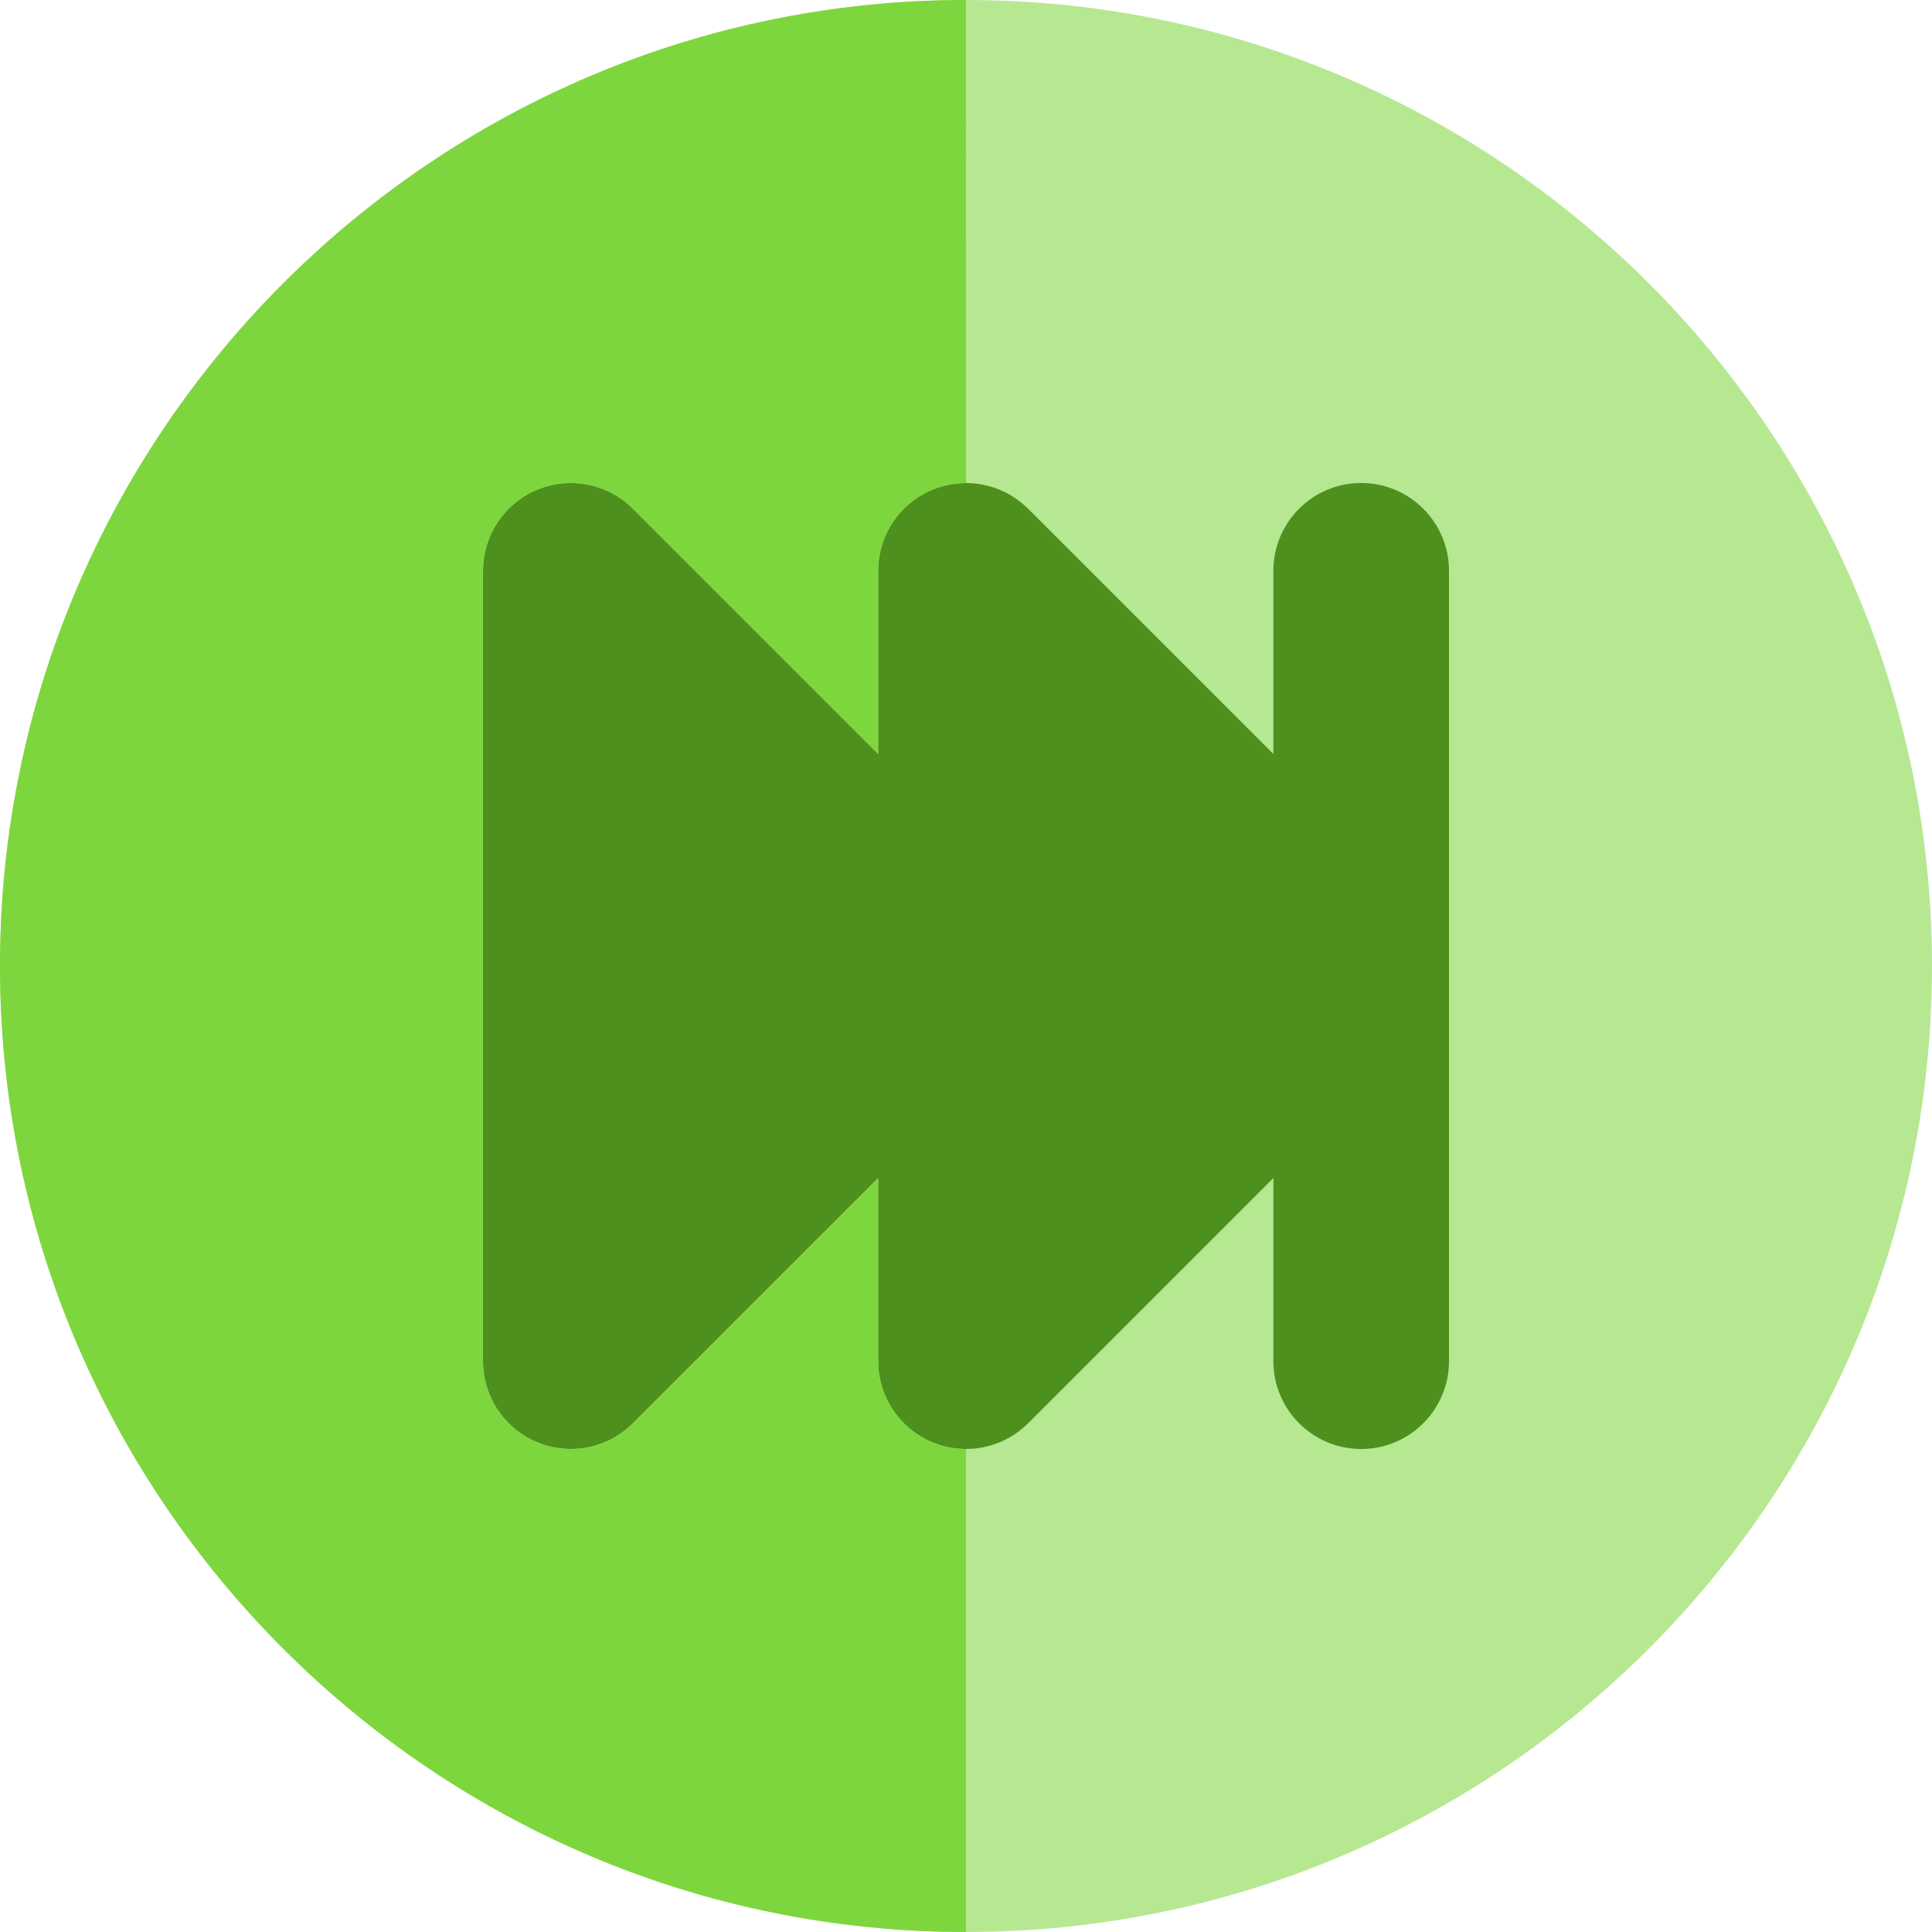 <?xml version="1.0" encoding="iso-8859-1"?>
<!-- Uploaded to: SVG Repo, www.svgrepo.com, Generator: SVG Repo Mixer Tools -->
<svg height="800px" width="800px" version="1.1" id="Layer_1" xmlns="http://www.w3.org/2000/svg" xmlns:xlink="http://www.w3.org/1999/xlink" 
	 viewBox="0 0 512 512" xml:space="preserve">
<path style="fill:#B6E892;" d="M256,0C114.842,0,0,114.842,0,256s114.842,256,256,256s256-114.842,256-256S397.158,0,256,0z"/>
<path style="fill:#4E901E;" d="M360.727,128c-12.853,0-23.273,10.42-23.273,23.273v48.542l-64.999-64.999
	c-0.501-0.501-1.027-0.968-1.567-1.417c-0.155-0.129-0.312-0.25-0.47-0.374c-0.419-0.332-0.846-0.647-1.282-0.945
	c-0.151-0.101-0.296-0.208-0.448-0.304c-1.192-0.774-2.439-1.434-3.736-1.972c-0.104-0.042-0.211-0.084-0.316-0.126
	c-0.596-0.237-1.199-0.453-1.812-0.639c-0.067-0.02-0.133-0.043-0.202-0.062c-1.412-0.419-2.864-0.703-4.33-0.849
	c-0.025-0.003-0.048-0.003-0.073-0.006c-0.737-0.07-1.475-0.109-2.219-0.109h0h-0.002c-1.455,0-2.917,0.14-4.364,0.414
	c-0.118,0.023-0.236,0.05-0.355,0.074c-0.563,0.115-1.128,0.256-1.686,0.416c-0.168,0.048-0.337,0.095-0.503,0.146
	c-0.672,0.208-1.337,0.438-1.997,0.711c-8.696,3.6-14.365,12.086-14.365,21.498v48.542l-64.999-64.999
	c-6.653-6.656-16.666-8.645-25.363-5.046c-8.696,3.603-14.367,12.089-14.367,21.501v209.455c0,9.411,5.669,17.898,14.367,21.501
	c2.878,1.193,5.904,1.772,8.901,1.772c6.056,0,12.009-2.363,16.46-6.817l65.001-64.996v48.542c0,9.411,5.669,17.898,14.367,21.501
	c2.878,1.193,5.904,1.772,8.901,1.772H256c0.335,0,0.667-0.033,1.001-0.048c0.42-0.019,0.844-0.022,1.261-0.061
	c0.227-0.023,0.45-0.071,0.676-0.099c0.521-0.067,1.046-0.127,1.561-0.23c0.276-0.054,0.543-0.138,0.815-0.202
	c0.461-0.107,0.925-0.206,1.379-0.341c0.551-0.166,1.089-0.371,1.628-0.577c0.168-0.064,0.343-0.11,0.509-0.18
	c2.8-1.147,5.401-2.852,7.627-5.077l64.999-64.999v48.541c0,12.853,10.42,23.273,23.273,23.273s23.273-10.42,23.273-23.273v-104.72
	v-0.016v-104.72C384,138.42,373.58,128,360.727,128z"/>
<path style="fill:#7ED63E;" d="M255.995,384c-2.999,0-6.023-0.579-8.901-1.772c-8.696-3.603-14.367-12.089-14.367-21.501v-48.542
	l-64.999,64.998c-4.451,4.453-10.404,6.817-16.46,6.817c-2.999,0-6.023-0.579-8.901-1.772C133.669,378.626,128,370.139,128,360.727
	V151.273c0-9.411,5.669-17.898,14.367-21.501c8.695-3.6,18.71-1.61,25.363,5.046l64.998,64.998v-48.542
	c0-9.411,5.669-17.898,14.367-21.501c0.659-0.273,1.327-0.501,1.997-0.711c0.166-0.051,0.335-0.098,0.503-0.146
	c0.559-0.161,1.123-0.298,1.686-0.414c0.118-0.025,0.236-0.051,0.355-0.074c1.449-0.278,2.909-0.414,4.364-0.414h0V0
	C114.842,0,0,114.842,0,256s114.842,256,256,256V384H255.995z"/>
<g>
	<path style="fill:#A6D864;" d="M249.594,128.915c0.559-0.16,1.123-0.299,1.686-0.414
		C250.717,128.616,250.152,128.754,249.594,128.915z"/>
	<path style="fill:#A6D864;" d="M247.094,129.772c0.659-0.273,1.327-0.503,1.997-0.711
		C248.419,129.269,247.754,129.499,247.094,129.772z"/>
	<path style="fill:#A6D864;" d="M251.634,128.425c1.448-0.275,2.909-0.414,4.364-0.414
		C254.543,128.012,253.083,128.149,251.634,128.425z"/>
</g>
<g>
	<path style="fill:#B4DE7C;" d="M264.828,382.261c-0.166,0.07-0.341,0.116-0.509,0.18
		C264.488,382.377,264.662,382.331,264.828,382.261z"/>
	<path style="fill:#B4DE7C;" d="M262.693,383.018c-0.455,0.135-0.918,0.233-1.379,0.341
		C261.775,383.252,262.237,383.153,262.693,383.018z"/>
	<path style="fill:#B4DE7C;" d="M256.002,128.012c0.743,0,1.482,0.039,2.219,0.109C257.483,128.05,256.745,128.012,256.002,128.012z
		"/>
	<path style="fill:#B4DE7C;" d="M258.262,383.891c-0.417,0.039-0.841,0.042-1.261,0.061
		C257.421,383.933,257.845,383.93,258.262,383.891z"/>
	<path style="fill:#B4DE7C;" d="M270.89,133.399c0.54,0.448,1.066,0.915,1.567,1.417
		C271.954,134.315,271.428,133.849,270.89,133.399z"/>
	<path style="fill:#B4DE7C;" d="M260.498,383.561c-0.515,0.102-1.04,0.163-1.561,0.23
		C259.46,383.724,259.983,383.663,260.498,383.561z"/>
	<path style="fill:#B4DE7C;" d="M262.824,129.038c0.613,0.186,1.216,0.402,1.812,0.639
		C264.042,129.44,263.436,129.226,262.824,129.038z"/>
	<path style="fill:#B4DE7C;" d="M269.138,132.08c0.436,0.298,0.864,0.614,1.282,0.945
		C270.001,132.693,269.574,132.378,269.138,132.08z"/>
	<path style="fill:#B4DE7C;" d="M258.292,128.127c1.466,0.146,2.918,0.43,4.33,0.849
		C261.208,128.554,259.761,128.273,258.292,128.127z"/>
	<path style="fill:#B4DE7C;" d="M264.952,129.803c1.297,0.54,2.546,1.198,3.736,1.972
		C267.498,131.001,266.248,130.343,264.952,129.803z"/>
</g>
</svg>